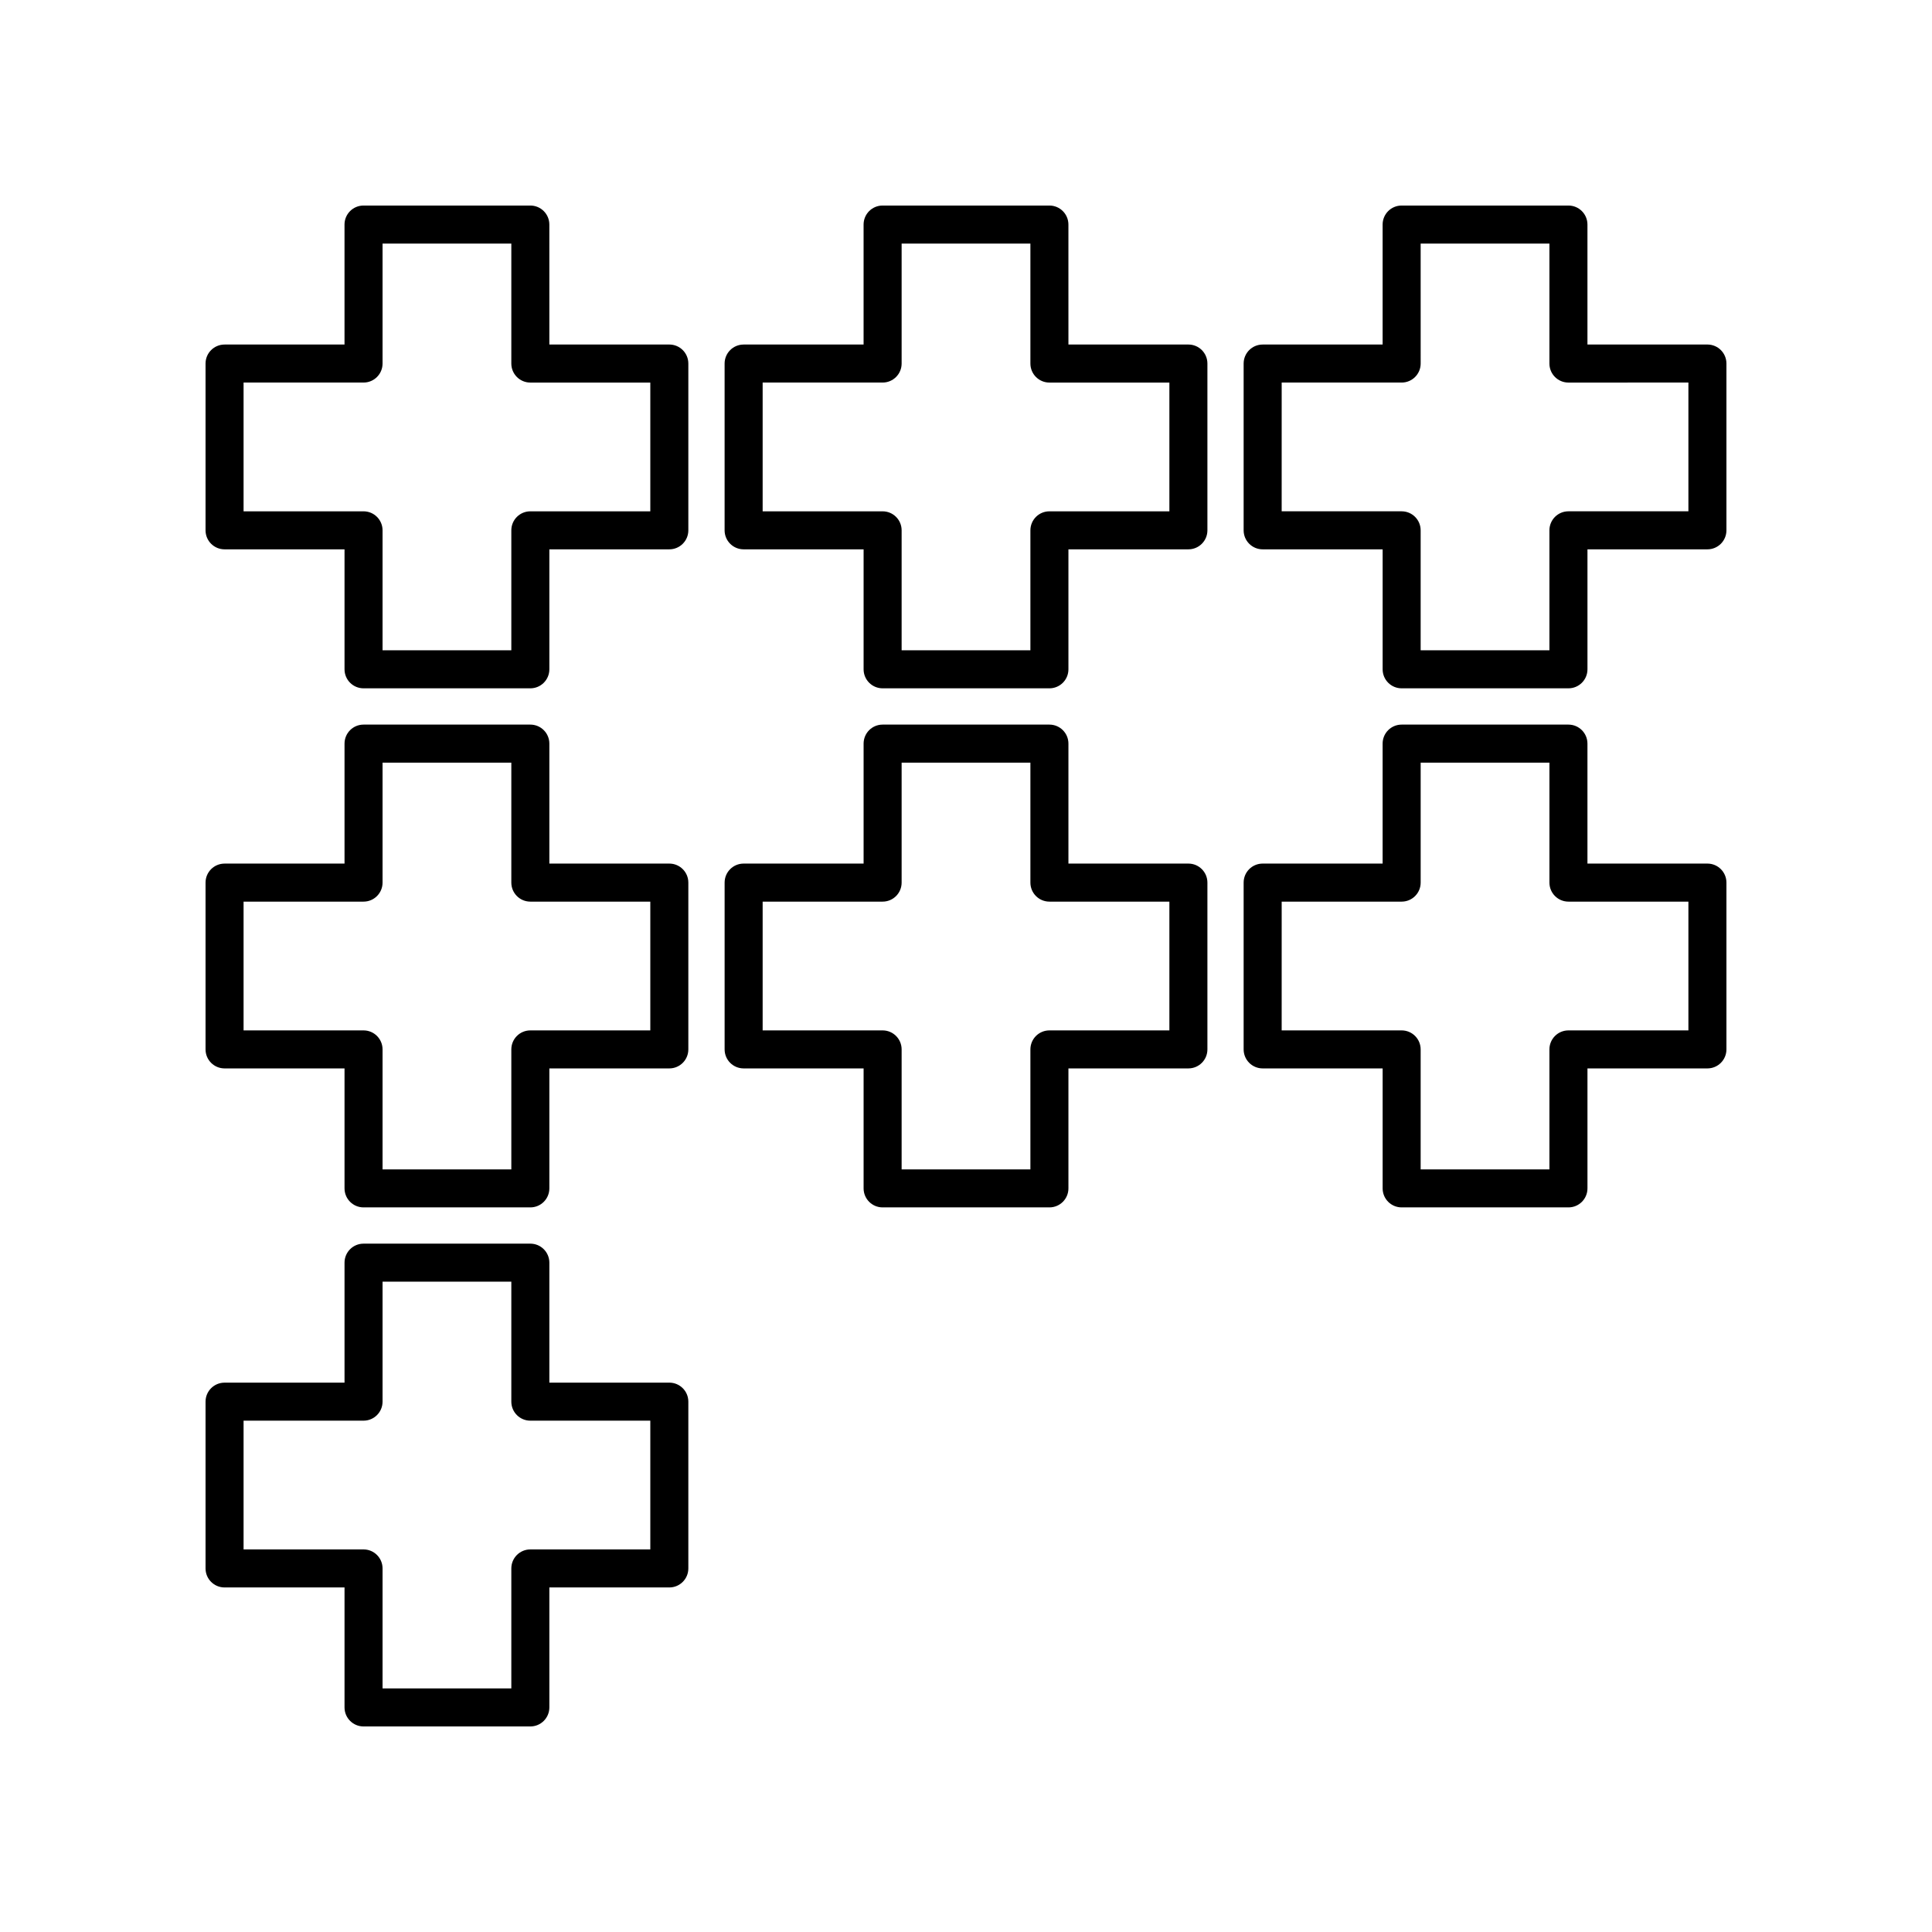 <?xml version="1.0" encoding="UTF-8"?>
<!-- Uploaded to: ICON Repo, www.iconrepo.com, Generator: ICON Repo Mixer Tools -->
<svg fill="#000000" width="800px" height="800px" version="1.1" viewBox="144 144 512 512" xmlns="http://www.w3.org/2000/svg">
 <g>
  <path d="m203.51 289.58h31.793v31.793c0 2.781 2.254 5.039 5.039 5.039h44.203c2.785 0 5.039-2.254 5.039-5.039v-31.793h31.793c2.785 0 5.039-2.254 5.039-5.039v-44.199c0-2.781-2.254-5.039-5.039-5.039h-31.793l-0.004-31.793c0-2.781-2.254-5.039-5.039-5.039h-44.203c-2.785 0-5.039 2.254-5.039 5.039v31.797h-31.789c-2.785 0-5.039 2.254-5.039 5.039v44.199c0.004 2.781 2.254 5.035 5.039 5.035zm5.039-44.199h31.793c2.785 0 5.039-2.254 5.039-5.039v-31.793h34.125v31.797c0 2.781 2.254 5.039 5.039 5.039h31.793v34.121h-31.793c-2.785 0-5.039 2.254-5.039 5.039v31.793h-34.125v-31.793c0-2.781-2.254-5.039-5.039-5.039h-31.793z"/>
  <path d="m341.07 289.58h31.793v31.793c0 2.781 2.254 5.039 5.039 5.039h44.203c2.785 0 5.039-2.254 5.039-5.039v-31.793h31.793c2.785 0 5.039-2.254 5.039-5.039v-44.199c0-2.781-2.254-5.039-5.039-5.039h-31.793l-0.004-31.793c0-2.781-2.254-5.039-5.039-5.039h-44.203c-2.785 0-5.039 2.254-5.039 5.039v31.797h-31.793c-2.785 0-5.039 2.254-5.039 5.039v44.199c0.004 2.781 2.258 5.035 5.043 5.035zm5.039-44.199h31.793c2.785 0 5.039-2.254 5.039-5.039v-31.793h34.125v31.797c0 2.781 2.254 5.039 5.039 5.039h31.793v34.121h-31.793c-2.785 0-5.039 2.254-5.039 5.039v31.793h-34.125v-31.793c0-2.781-2.254-5.039-5.039-5.039h-31.793z"/>
  <path d="m203.51 427.14h31.793v31.793c0 2.781 2.254 5.039 5.039 5.039h44.203c2.785 0 5.039-2.254 5.039-5.039v-31.793h31.793c2.785 0 5.039-2.254 5.039-5.039v-44.203c0-2.781-2.254-5.039-5.039-5.039h-31.793v-31.793c0-2.781-2.254-5.039-5.039-5.039h-44.203c-2.785 0-5.039 2.254-5.039 5.039v31.793l-31.793 0.004c-2.785 0-5.039 2.254-5.039 5.039v44.203c0.004 2.781 2.254 5.035 5.039 5.035zm5.039-44.199h31.793c2.785 0 5.039-2.254 5.039-5.039v-31.793h34.125v31.793c0 2.781 2.254 5.039 5.039 5.039h31.793v34.125h-31.793c-2.785 0-5.039 2.254-5.039 5.039v31.793h-34.125v-31.793c0-2.781-2.254-5.039-5.039-5.039h-31.793z"/>
  <path d="m341.07 427.14h31.793v31.793c0 2.781 2.254 5.039 5.039 5.039h44.203c2.785 0 5.039-2.254 5.039-5.039v-31.793h31.793c2.785 0 5.039-2.254 5.039-5.039v-44.203c0-2.781-2.254-5.039-5.039-5.039h-31.793v-31.793c0-2.781-2.254-5.039-5.039-5.039h-44.203c-2.785 0-5.039 2.254-5.039 5.039v31.793h-31.793c-2.785 0-5.039 2.254-5.039 5.039v44.203c0 2.785 2.254 5.039 5.039 5.039zm5.039-44.199h31.793c2.785 0 5.039-2.254 5.039-5.039v-31.793h34.125v31.793c0 2.781 2.254 5.039 5.039 5.039h31.793v34.125h-31.793c-2.785 0-5.039 2.254-5.039 5.039v31.793h-34.125v-31.793c0-2.781-2.254-5.039-5.039-5.039h-31.793z"/>
  <path d="m203.51 564.69h31.793v31.797c0 2.781 2.254 5.039 5.039 5.039h44.203c2.785 0 5.039-2.254 5.039-5.039v-31.797h31.793c2.785 0 5.039-2.254 5.039-5.039v-44.199c0-2.781-2.254-5.039-5.039-5.039h-31.793v-31.793c0-2.781-2.254-5.039-5.039-5.039h-44.203c-2.785 0-5.039 2.254-5.039 5.039v31.793l-31.793 0.004c-2.785 0-5.039 2.254-5.039 5.039v44.199c0.004 2.781 2.254 5.035 5.039 5.035zm5.039-44.199h31.793c2.785 0 5.039-2.254 5.039-5.039v-31.793h34.125v31.793c0 2.781 2.254 5.039 5.039 5.039h31.793v34.121h-31.793c-2.785 0-5.039 2.254-5.039 5.039v31.797h-34.125v-31.797c0-2.781-2.254-5.039-5.039-5.039l-31.793 0.004z"/>
  <path d="m478.62 289.58h31.793v31.793c0 2.781 2.254 5.039 5.039 5.039h44.203c2.785 0 5.039-2.254 5.039-5.039v-31.793h31.789c2.785 0 5.039-2.254 5.039-5.039v-44.199c0-2.781-2.254-5.039-5.039-5.039h-31.793v-31.793c0-2.781-2.254-5.039-5.039-5.039h-44.203c-2.785 0-5.039 2.254-5.039 5.039v31.797h-31.793c-2.785 0-5.039 2.254-5.039 5.039v44.199c0.004 2.781 2.258 5.035 5.043 5.035zm5.039-44.199h31.793c2.785 0 5.039-2.254 5.039-5.039l-0.004-31.793h34.125v31.797c0 2.781 2.254 5.039 5.039 5.039l31.793-0.004v34.121h-31.793c-2.785 0-5.039 2.254-5.039 5.039v31.793h-34.125v-31.793c0-2.781-2.254-5.039-5.039-5.039h-31.793z"/>
  <path d="m478.62 427.14h31.793v31.793c0 2.781 2.254 5.039 5.039 5.039h44.203c2.785 0 5.039-2.254 5.039-5.039v-31.793h31.789c2.785 0 5.039-2.254 5.039-5.039v-44.203c0-2.781-2.254-5.039-5.039-5.039h-31.793v-31.793c0-2.781-2.254-5.039-5.039-5.039h-44.203c-2.785 0-5.039 2.254-5.039 5.039v31.793h-31.793c-2.785 0-5.039 2.254-5.039 5.039v44.203c0.004 2.785 2.258 5.039 5.043 5.039zm5.039-44.199h31.793c2.785 0 5.039-2.254 5.039-5.039v-31.793h34.125v31.793c0 2.781 2.254 5.039 5.039 5.039h31.789v34.125h-31.793c-2.785 0-5.039 2.254-5.039 5.039v31.793h-34.125v-31.793c0-2.781-2.254-5.039-5.039-5.039h-31.793z"/>
 </g>
</svg>